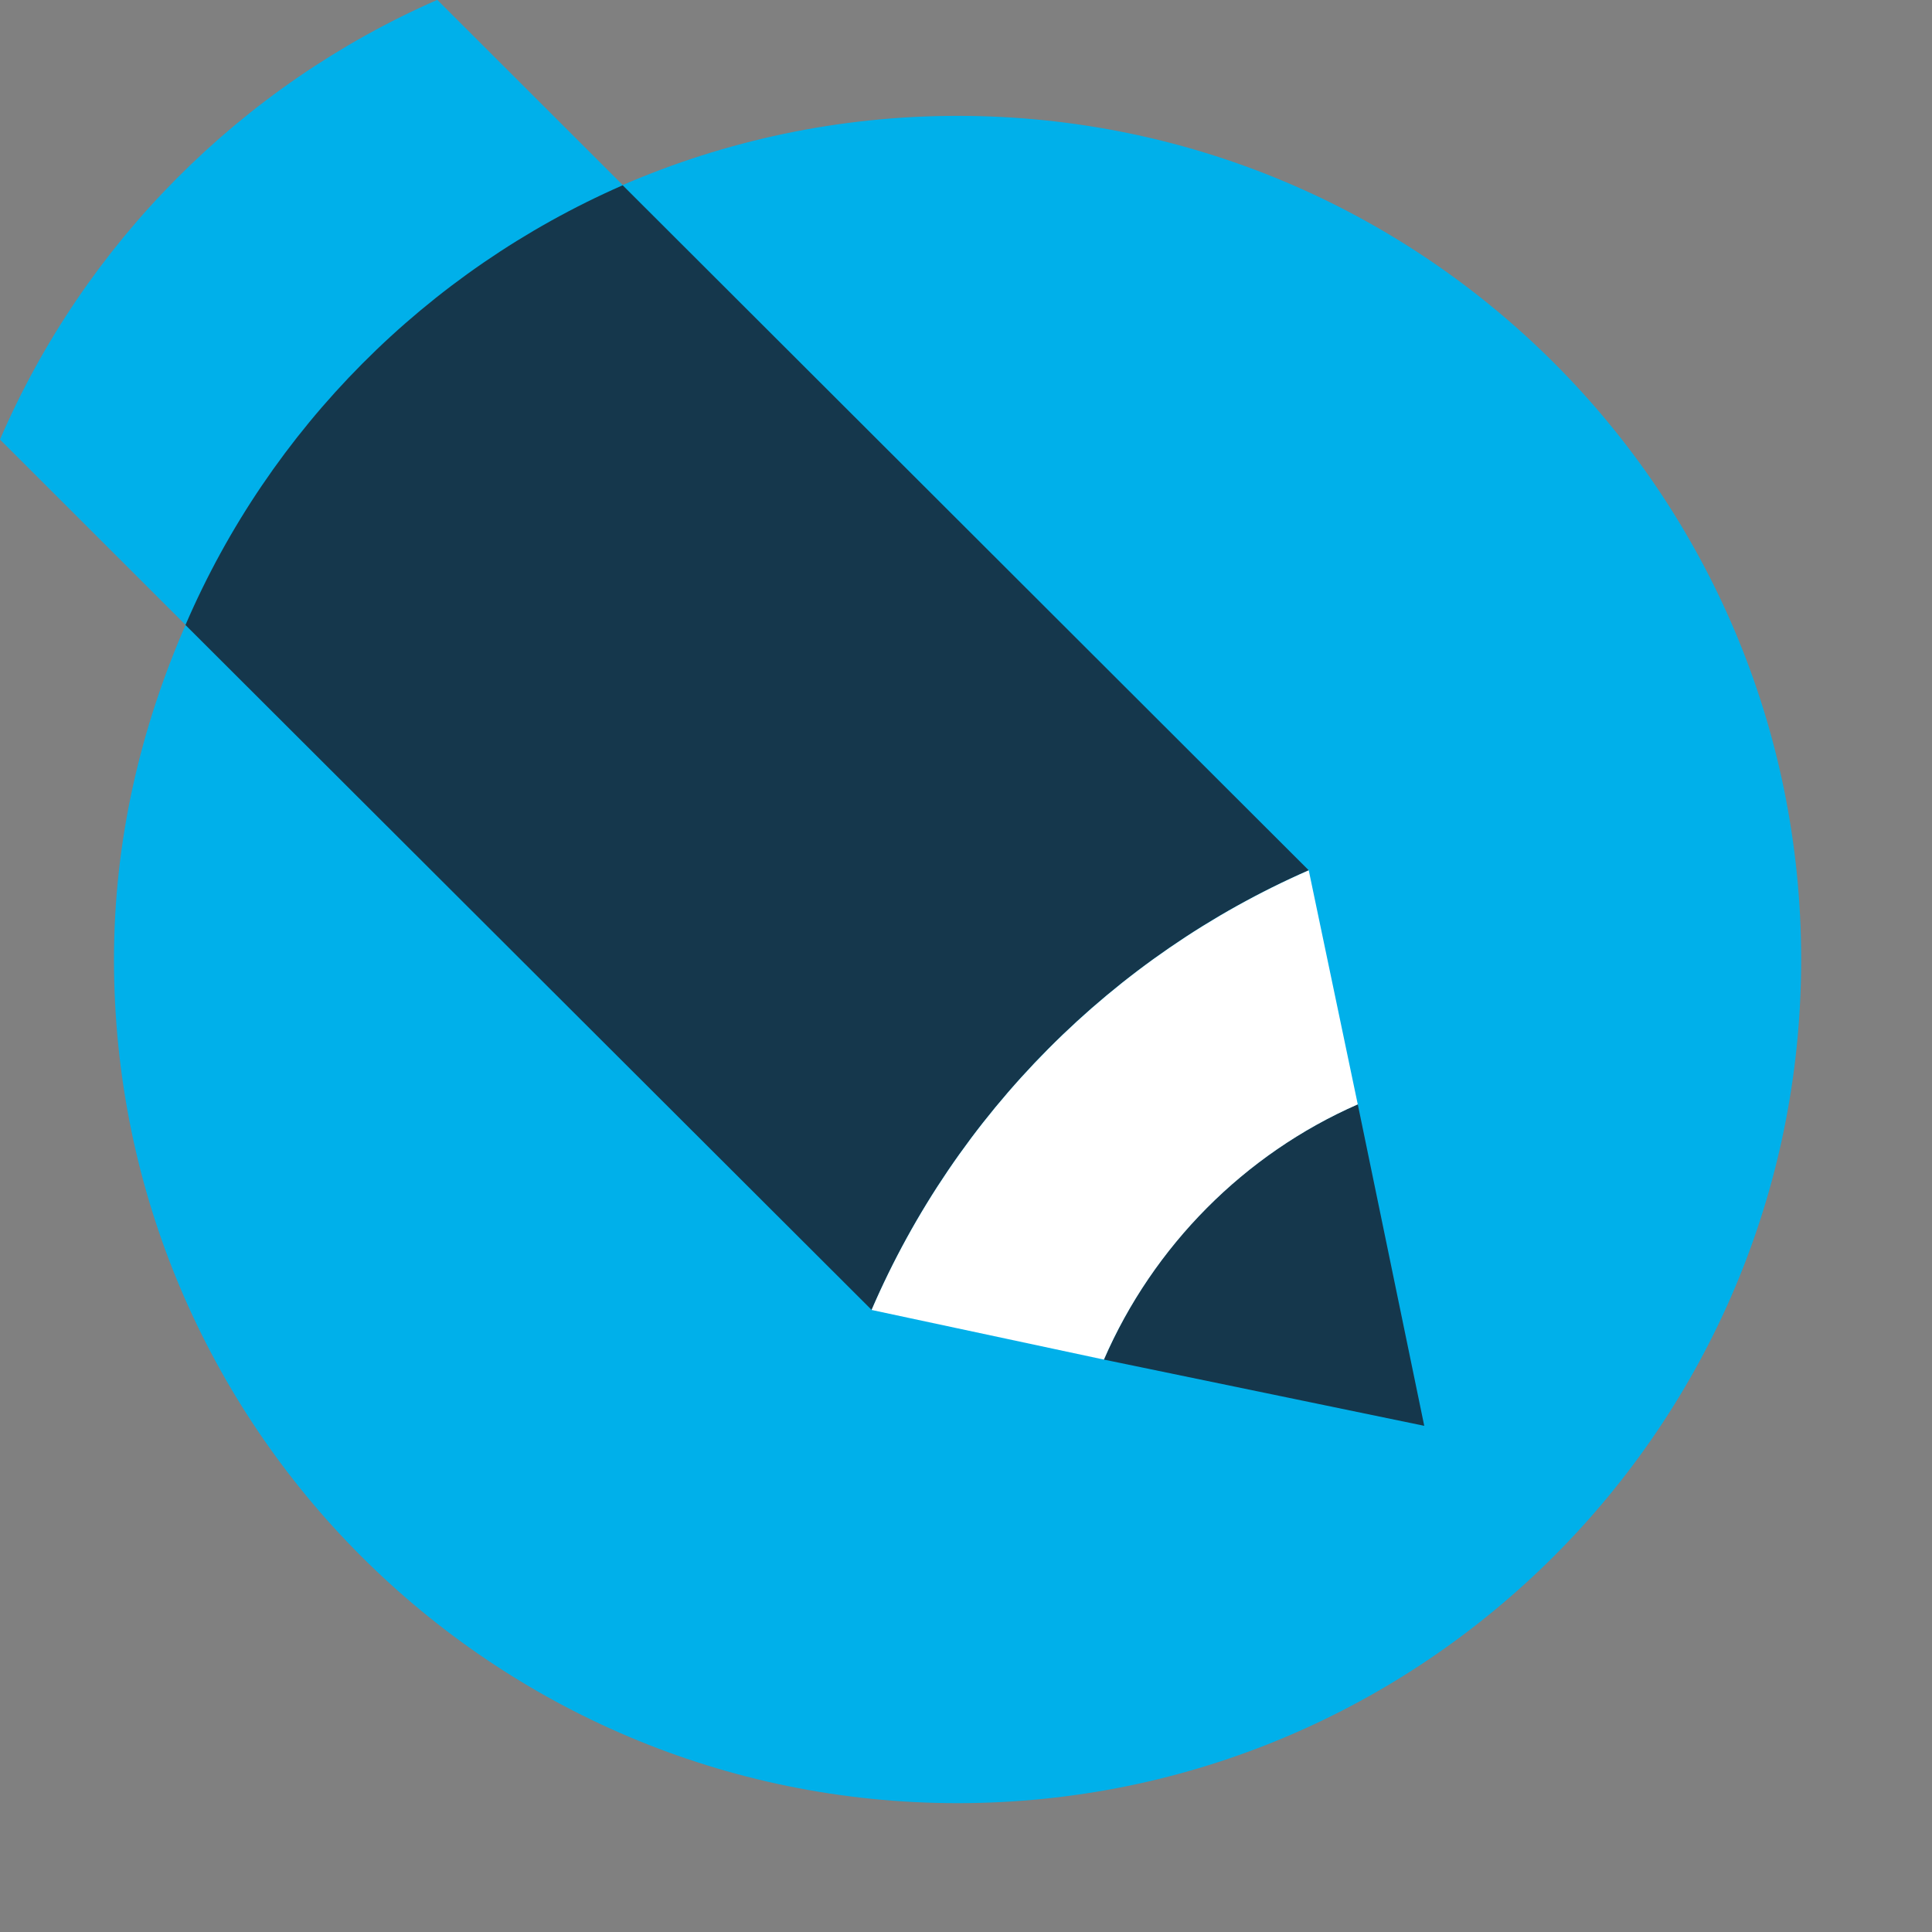 <svg xmlns="http://www.w3.org/2000/svg" viewBox="0 0 32 32">
    <rect x="0" y="0" width="32" height="32" fill="#808080" stroke="none"/>
    <path fill="#00B0EA" d="M15.861,1.919c-1.972,0-3.846,0.411-5.547,1.146L7.245,0H7.238 C3.998,1.419,1.401,4.029,0,7.28l3.074,3.071l-0.002,0.003c-0.742,1.704-1.184,3.56-1.184,5.538 c0,7.72,6.255,13.974,13.973,13.974c7.715,0,13.972-6.256,13.972-13.974C29.833,8.176,23.577,1.919,15.861,1.919"/>
    <path fill="#15374C" d="M14.437,21.696c1.4-3.251,3.999-5.861,7.238-7.281h0.002L10.316,3.071 L10.311,3.07c-3.242,1.42-5.839,4.029-7.239,7.282L14.437,21.696z"/>
    <path fill="#15374C" d="M22.489,18.29c-1.882,0.824-3.39,2.343-4.205,4.229l5.306,1.097L22.489,18.29z"/>
    <path fill="#FFFFFF" d="M22.489,18.292c-0.427-2.037-0.812-3.876-0.812-3.876l-0.004,0.001 c-3.238,1.42-5.836,4.029-7.237,7.28l3.848,0.822C19.101,20.639,20.612,19.114,22.489,18.292"/>
</svg>
